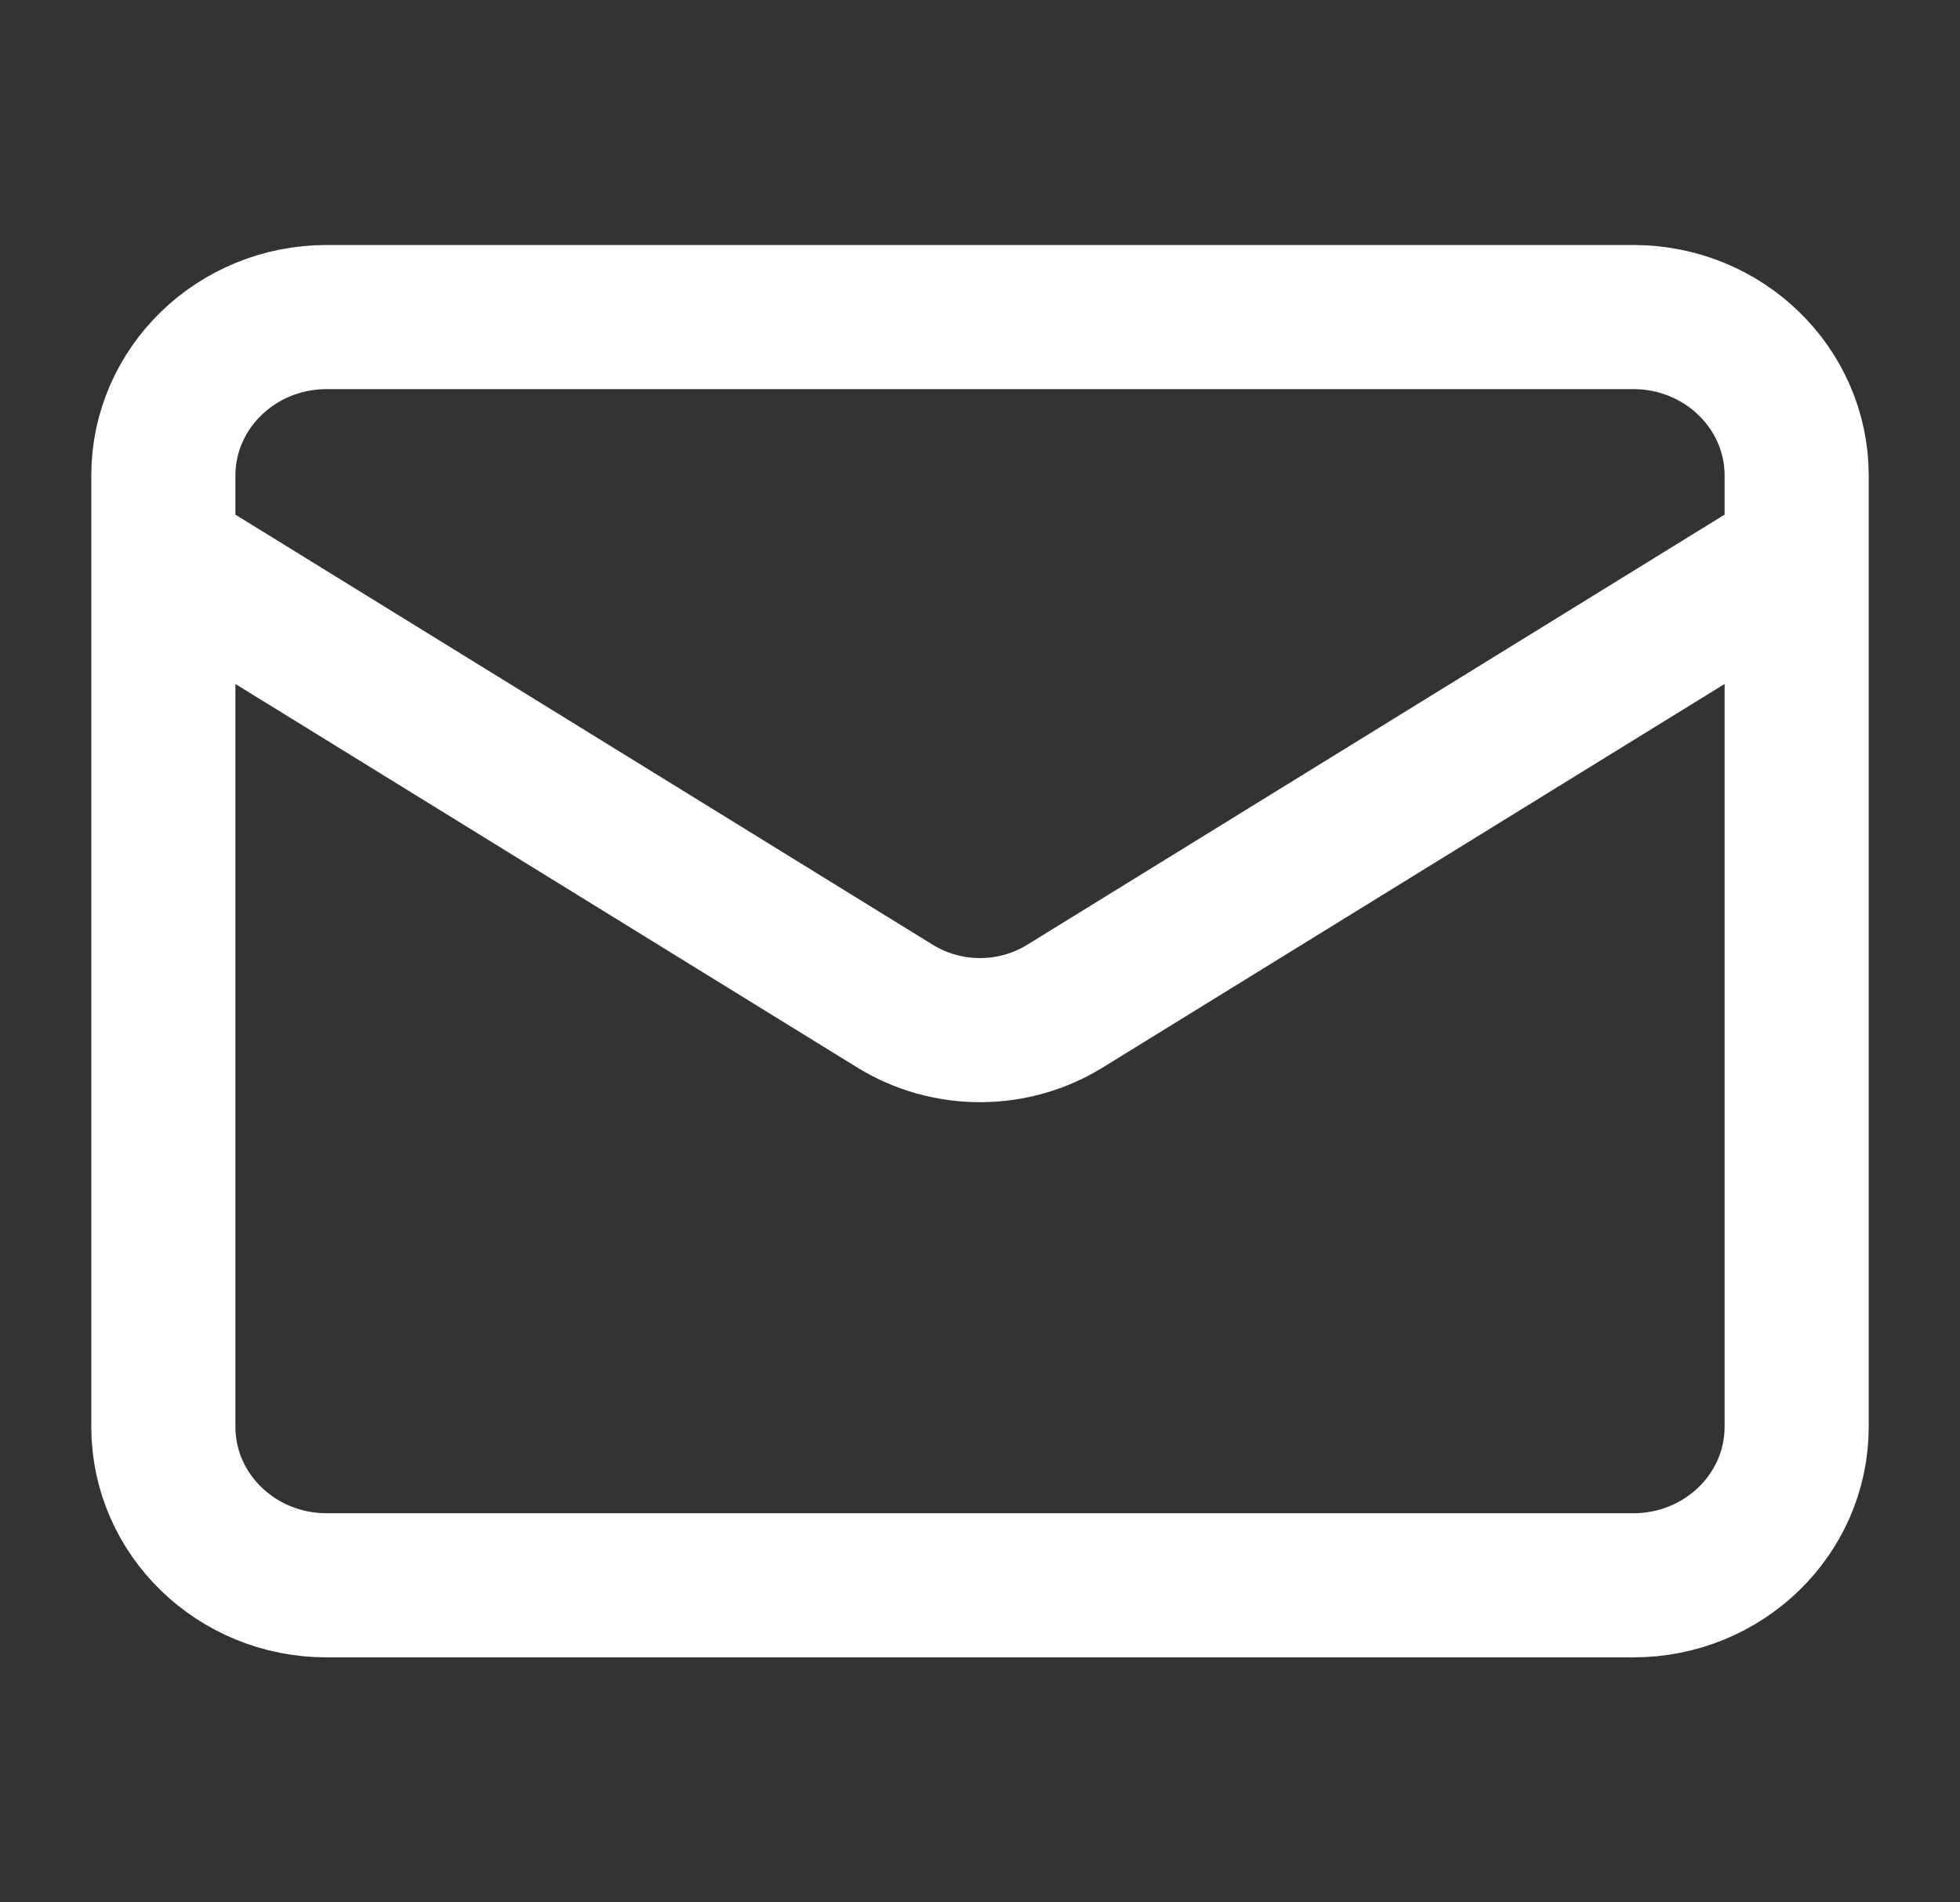 <svg width="68" height="66" viewBox="0 0 68 66" fill="none" xmlns="http://www.w3.org/2000/svg">
<rect x="0" y="0" width="68" height="66" fill="#333333" stroke="none"/>
<path d="M62.333 19.25L36.918 34.925C36.044 35.457 35.032 35.739 34 35.739C32.968 35.739 31.956 35.457 31.082 34.925L5.667 19.25M11.333 11H56.667C59.796 11 62.333 13.462 62.333 16.5V49.5C62.333 52.538 59.796 55 56.667 55H11.333C8.204 55 5.667 52.538 5.667 49.5V16.5C5.667 13.462 8.204 11 11.333 11Z" stroke="white" stroke-width="5" stroke-linecap="round" stroke-linejoin="round"/>
</svg>

